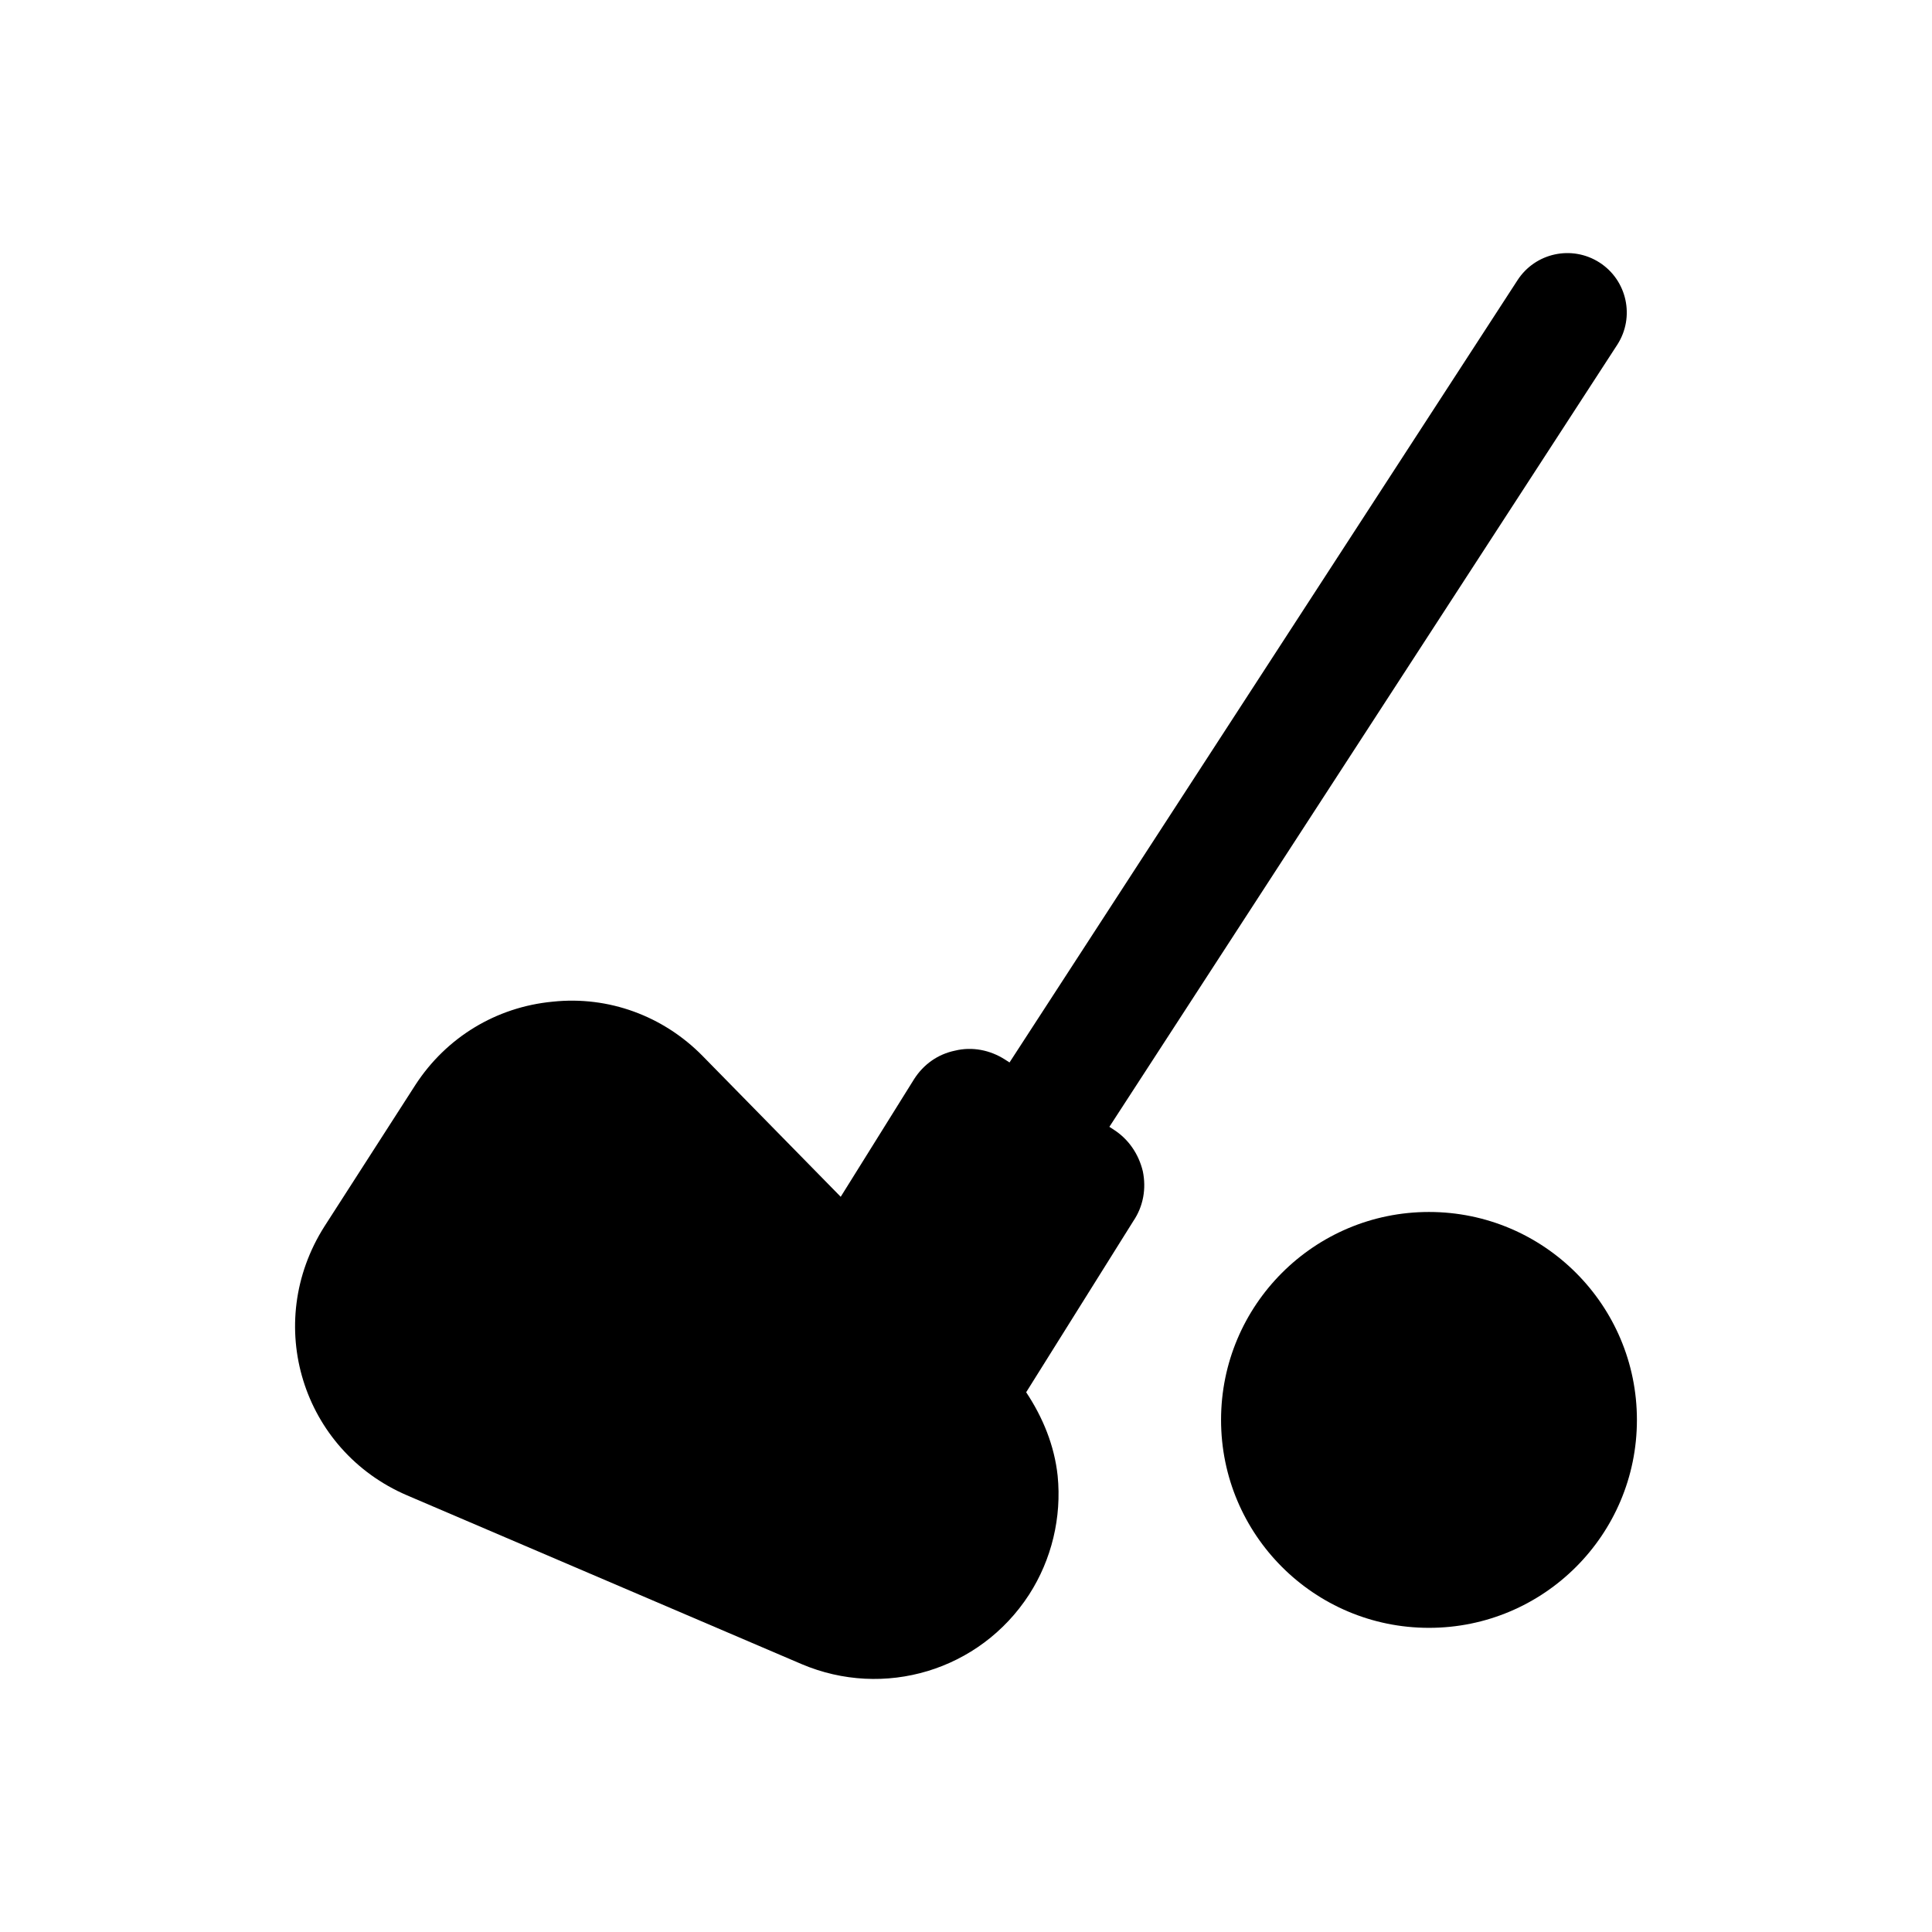 <?xml version="1.0" encoding="UTF-8"?>
<!-- Uploaded to: SVG Repo, www.svgrepo.com, Generator: SVG Repo Mixer Tools -->
<svg fill="#000000" width="800px" height="800px" version="1.1" viewBox="144 144 512 512" xmlns="http://www.w3.org/2000/svg">
 <g>
  <path d="m577.8 520.29c0 30.434-24.672 55.105-55.105 55.105-30.43 0-55.102-24.672-55.102-55.105s24.672-55.105 55.102-55.105c30.434 0 55.105 24.672 55.105 55.105"/>
  <path d="m439.14 443.36-1.145-0.738 134.61-207.28c4.703-7.312 2.598-17.051-4.703-21.762-7.32-4.703-17.051-2.606-21.77 4.711l-134.6 207.27-1.199-0.773c-3.938-2.519-8.66-3.465-13.227-2.363-4.566 0.945-8.34 3.621-10.863 7.559l-19.445 31.176-36.66-37.379c-10.391-10.547-24.871-15.902-39.672-14.328-14.961 1.418-28.184 9.445-36.371 22.043l-24.09 37.473c-16.434 25.828-5.891 59.414 21.883 71.32l104.54 44.711c21.793 9.266 47.191 1.797 60.297-18.422 5.984-9.289 8.66-20.469 7.562-31.488-0.852-7.953-3.875-15.406-8.34-22.129l28.387-45.352c2.68-3.938 3.469-8.66 2.523-13.223-1.105-4.566-3.781-8.504-7.719-11.023z"/>
 </g>
</svg>